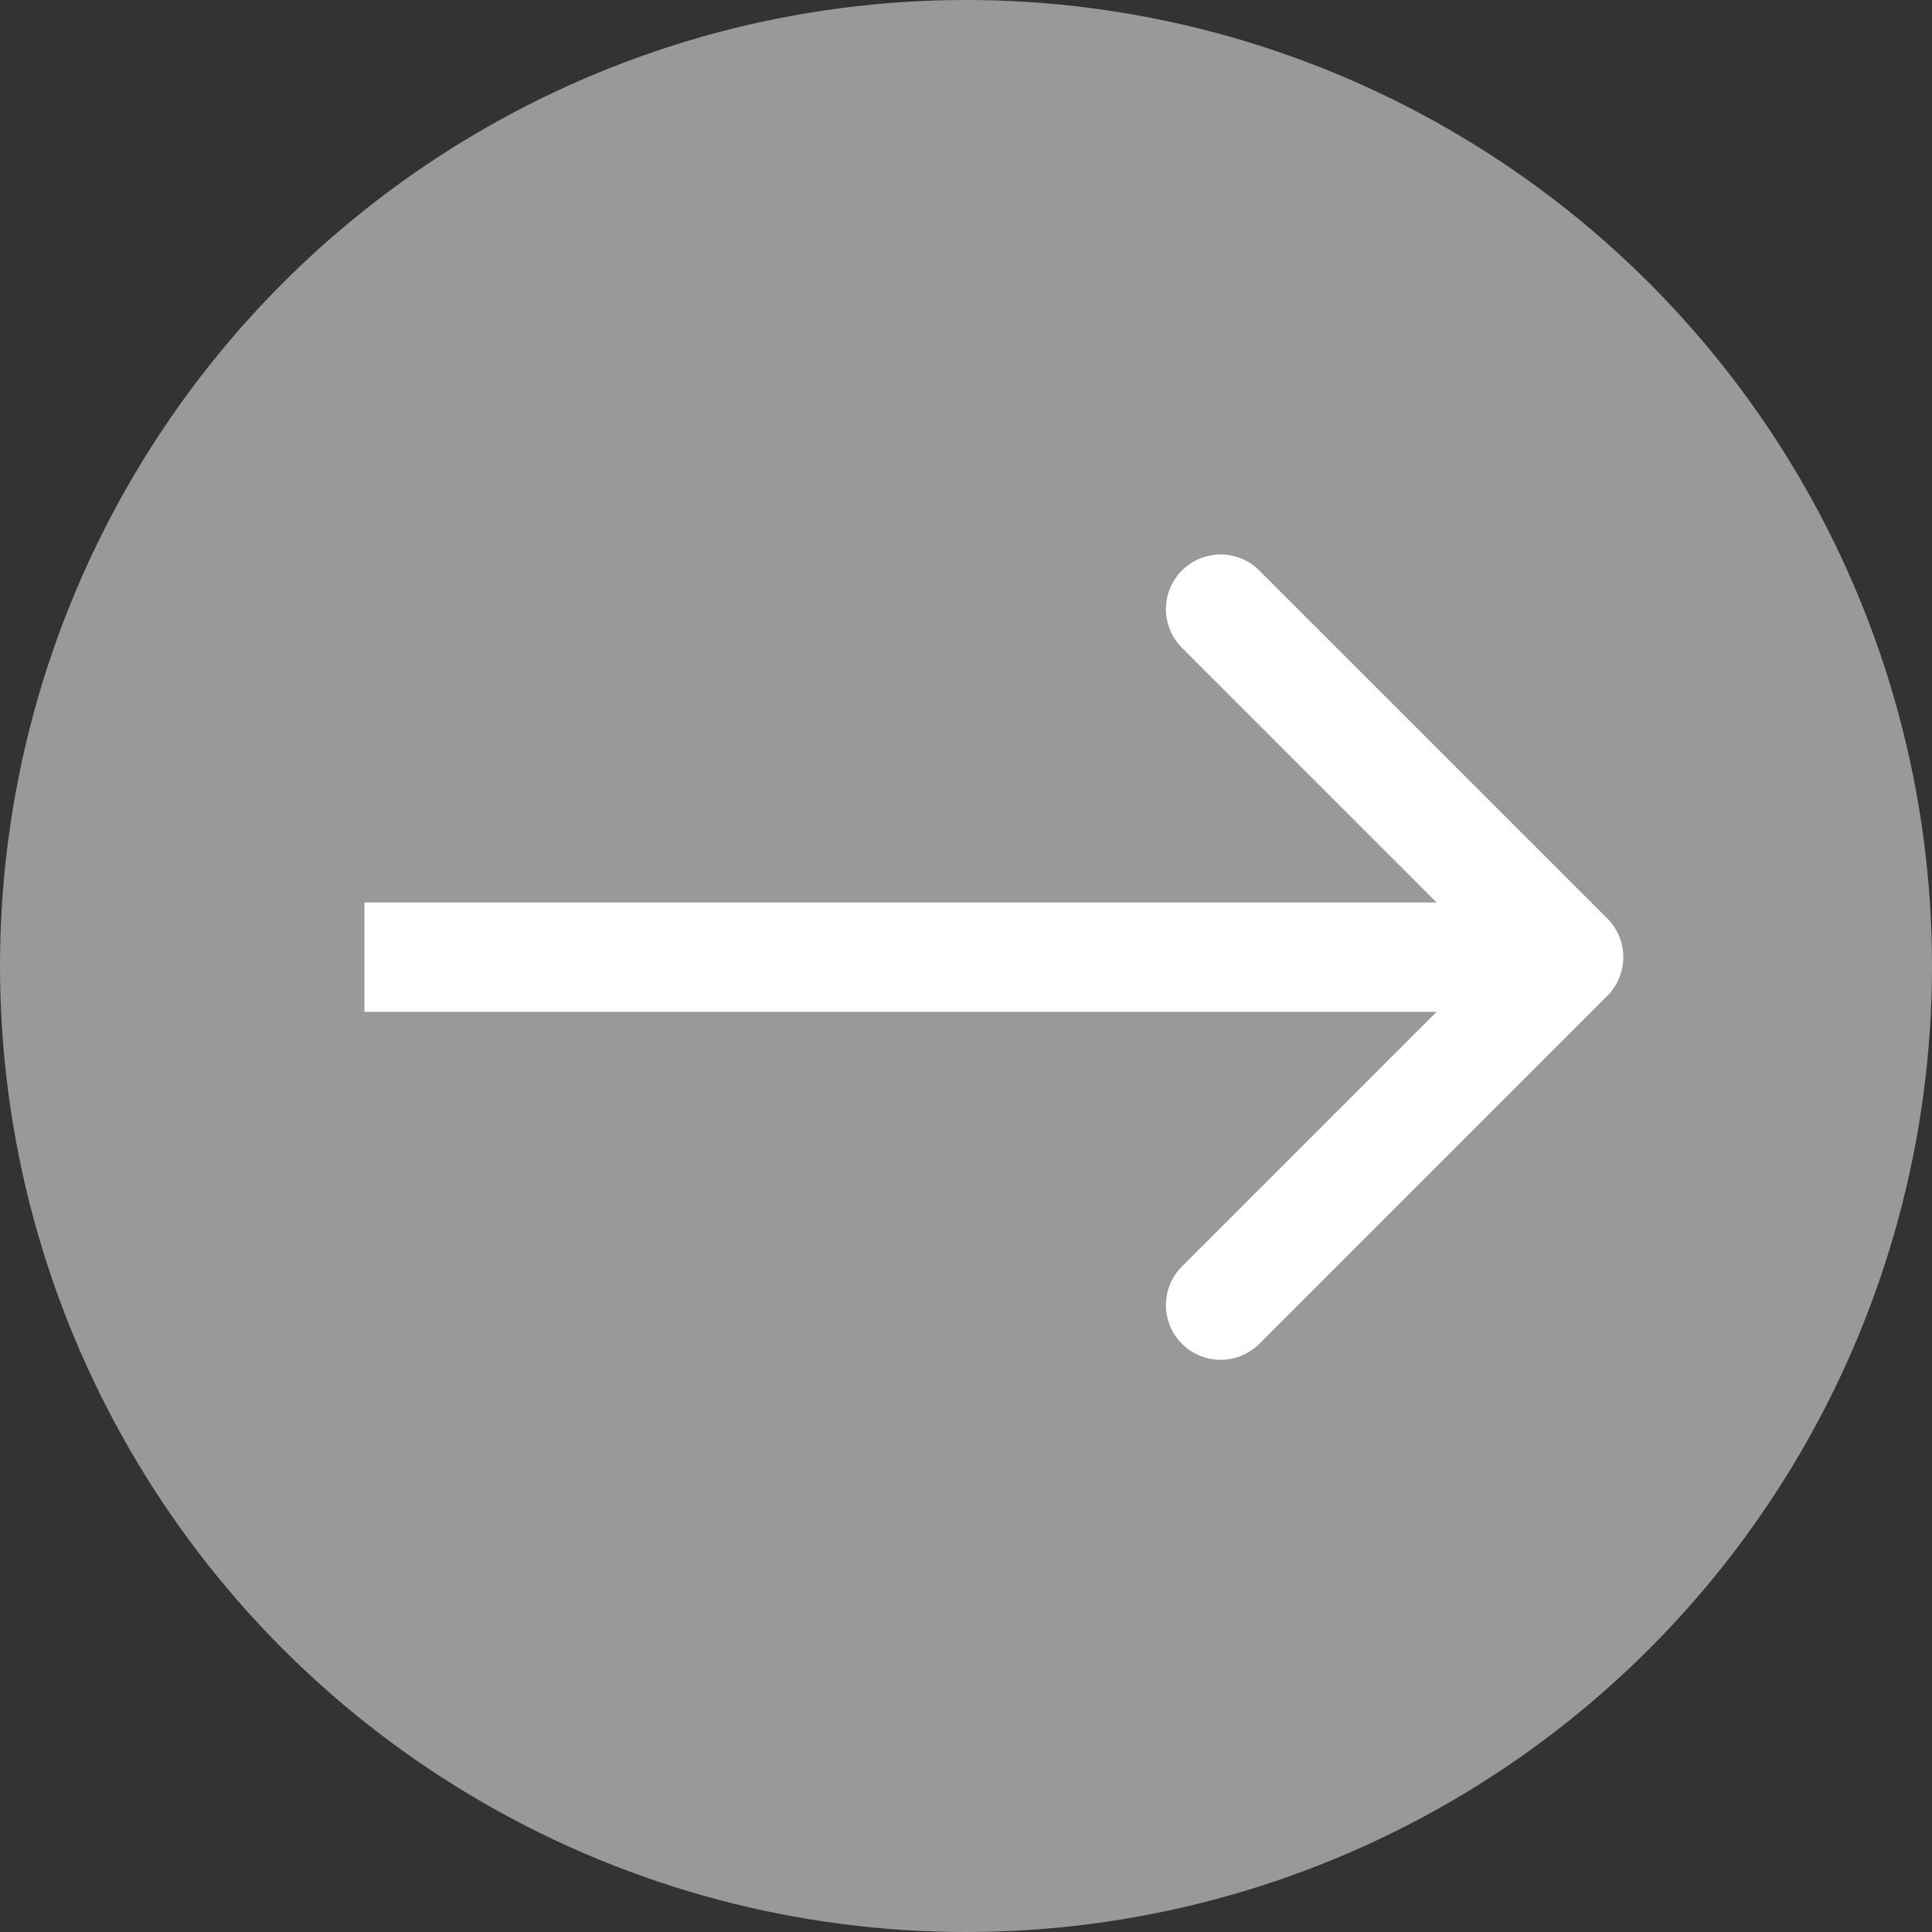 <svg xmlns="http://www.w3.org/2000/svg" fill="none" viewBox="0 0 53 53"><rect x="0" y="0" width="53" height="53" fill="#333333" stroke="none"/><circle cx="26.5" cy="26.5" r="26.5" fill="#fff" opacity=".5"/><path fill="#fff" d="M44.092 27.318a1.5 1.5 0 0 0 0-2.122l-9.546-9.546a1.5 1.5 0 1 0-2.121 2.122l8.485 8.485-8.485 8.485a1.5 1.5 0 1 0 2.121 2.122l9.546-9.546Zm-34.094-1.06v1.5h33.033v-3H9.998v1.5Z"/></svg>